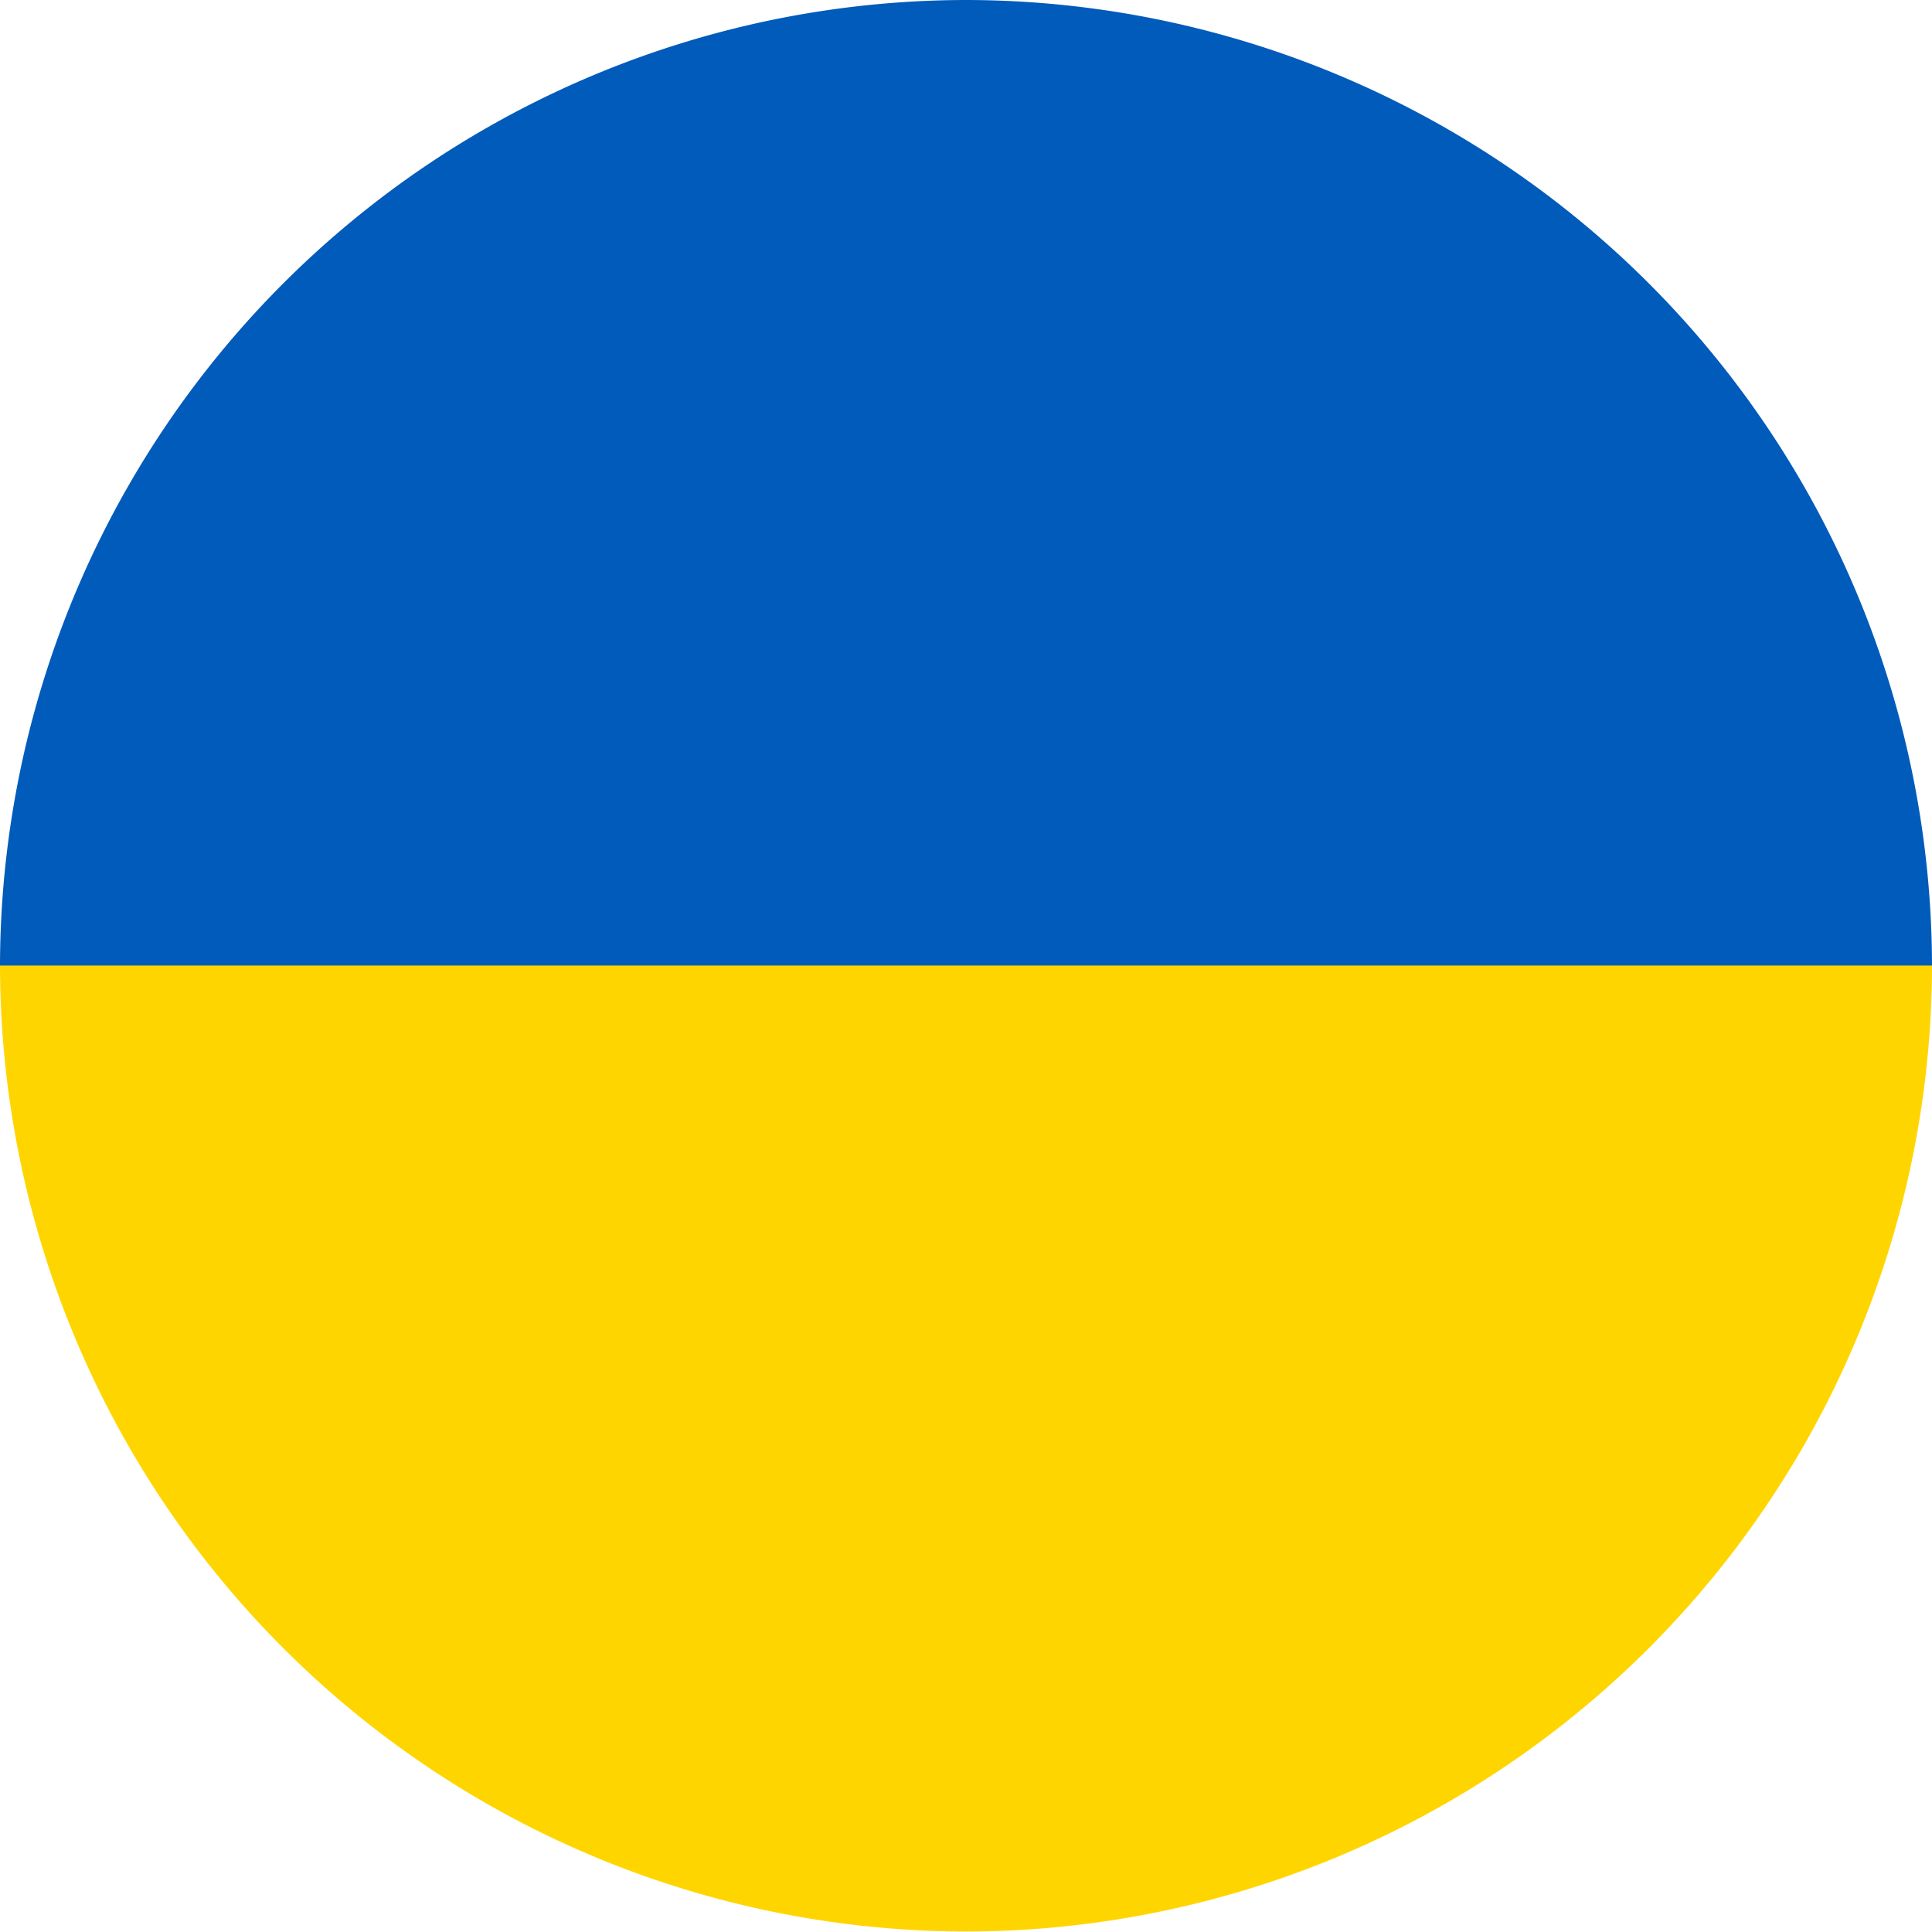 <?xml version="1.0" encoding="UTF-8"?>
<svg xmlns="http://www.w3.org/2000/svg" xmlns:xlink="http://www.w3.org/1999/xlink" id="ua" width="20" height="20" viewBox="0 0 20 20">
  <defs>
    <clipPath id="clip-path">
      <rect id="Rectangle_1534" data-name="Rectangle 1534" width="20" height="20" fill="none"></rect>
    </clipPath>
  </defs>
  <g id="Group_2711" data-name="Group 2711" transform="translate(0 0)" clip-path="url(#clip-path)">
    <path id="Path_5396" data-name="Path 5396" d="M10,0A10.014,10.014,0,0,0,0,10H20A10.012,10.012,0,0,0,10,0" transform="translate(0 0)" fill="#005bbb"></path>
    <path id="Path_5397" data-name="Path 5397" d="M10,12.7a10.012,10.012,0,0,0,10-10H0a10.014,10.014,0,0,0,10,10" transform="translate(0 7.295)" fill="#ffd500"></path>
  </g>
</svg>
